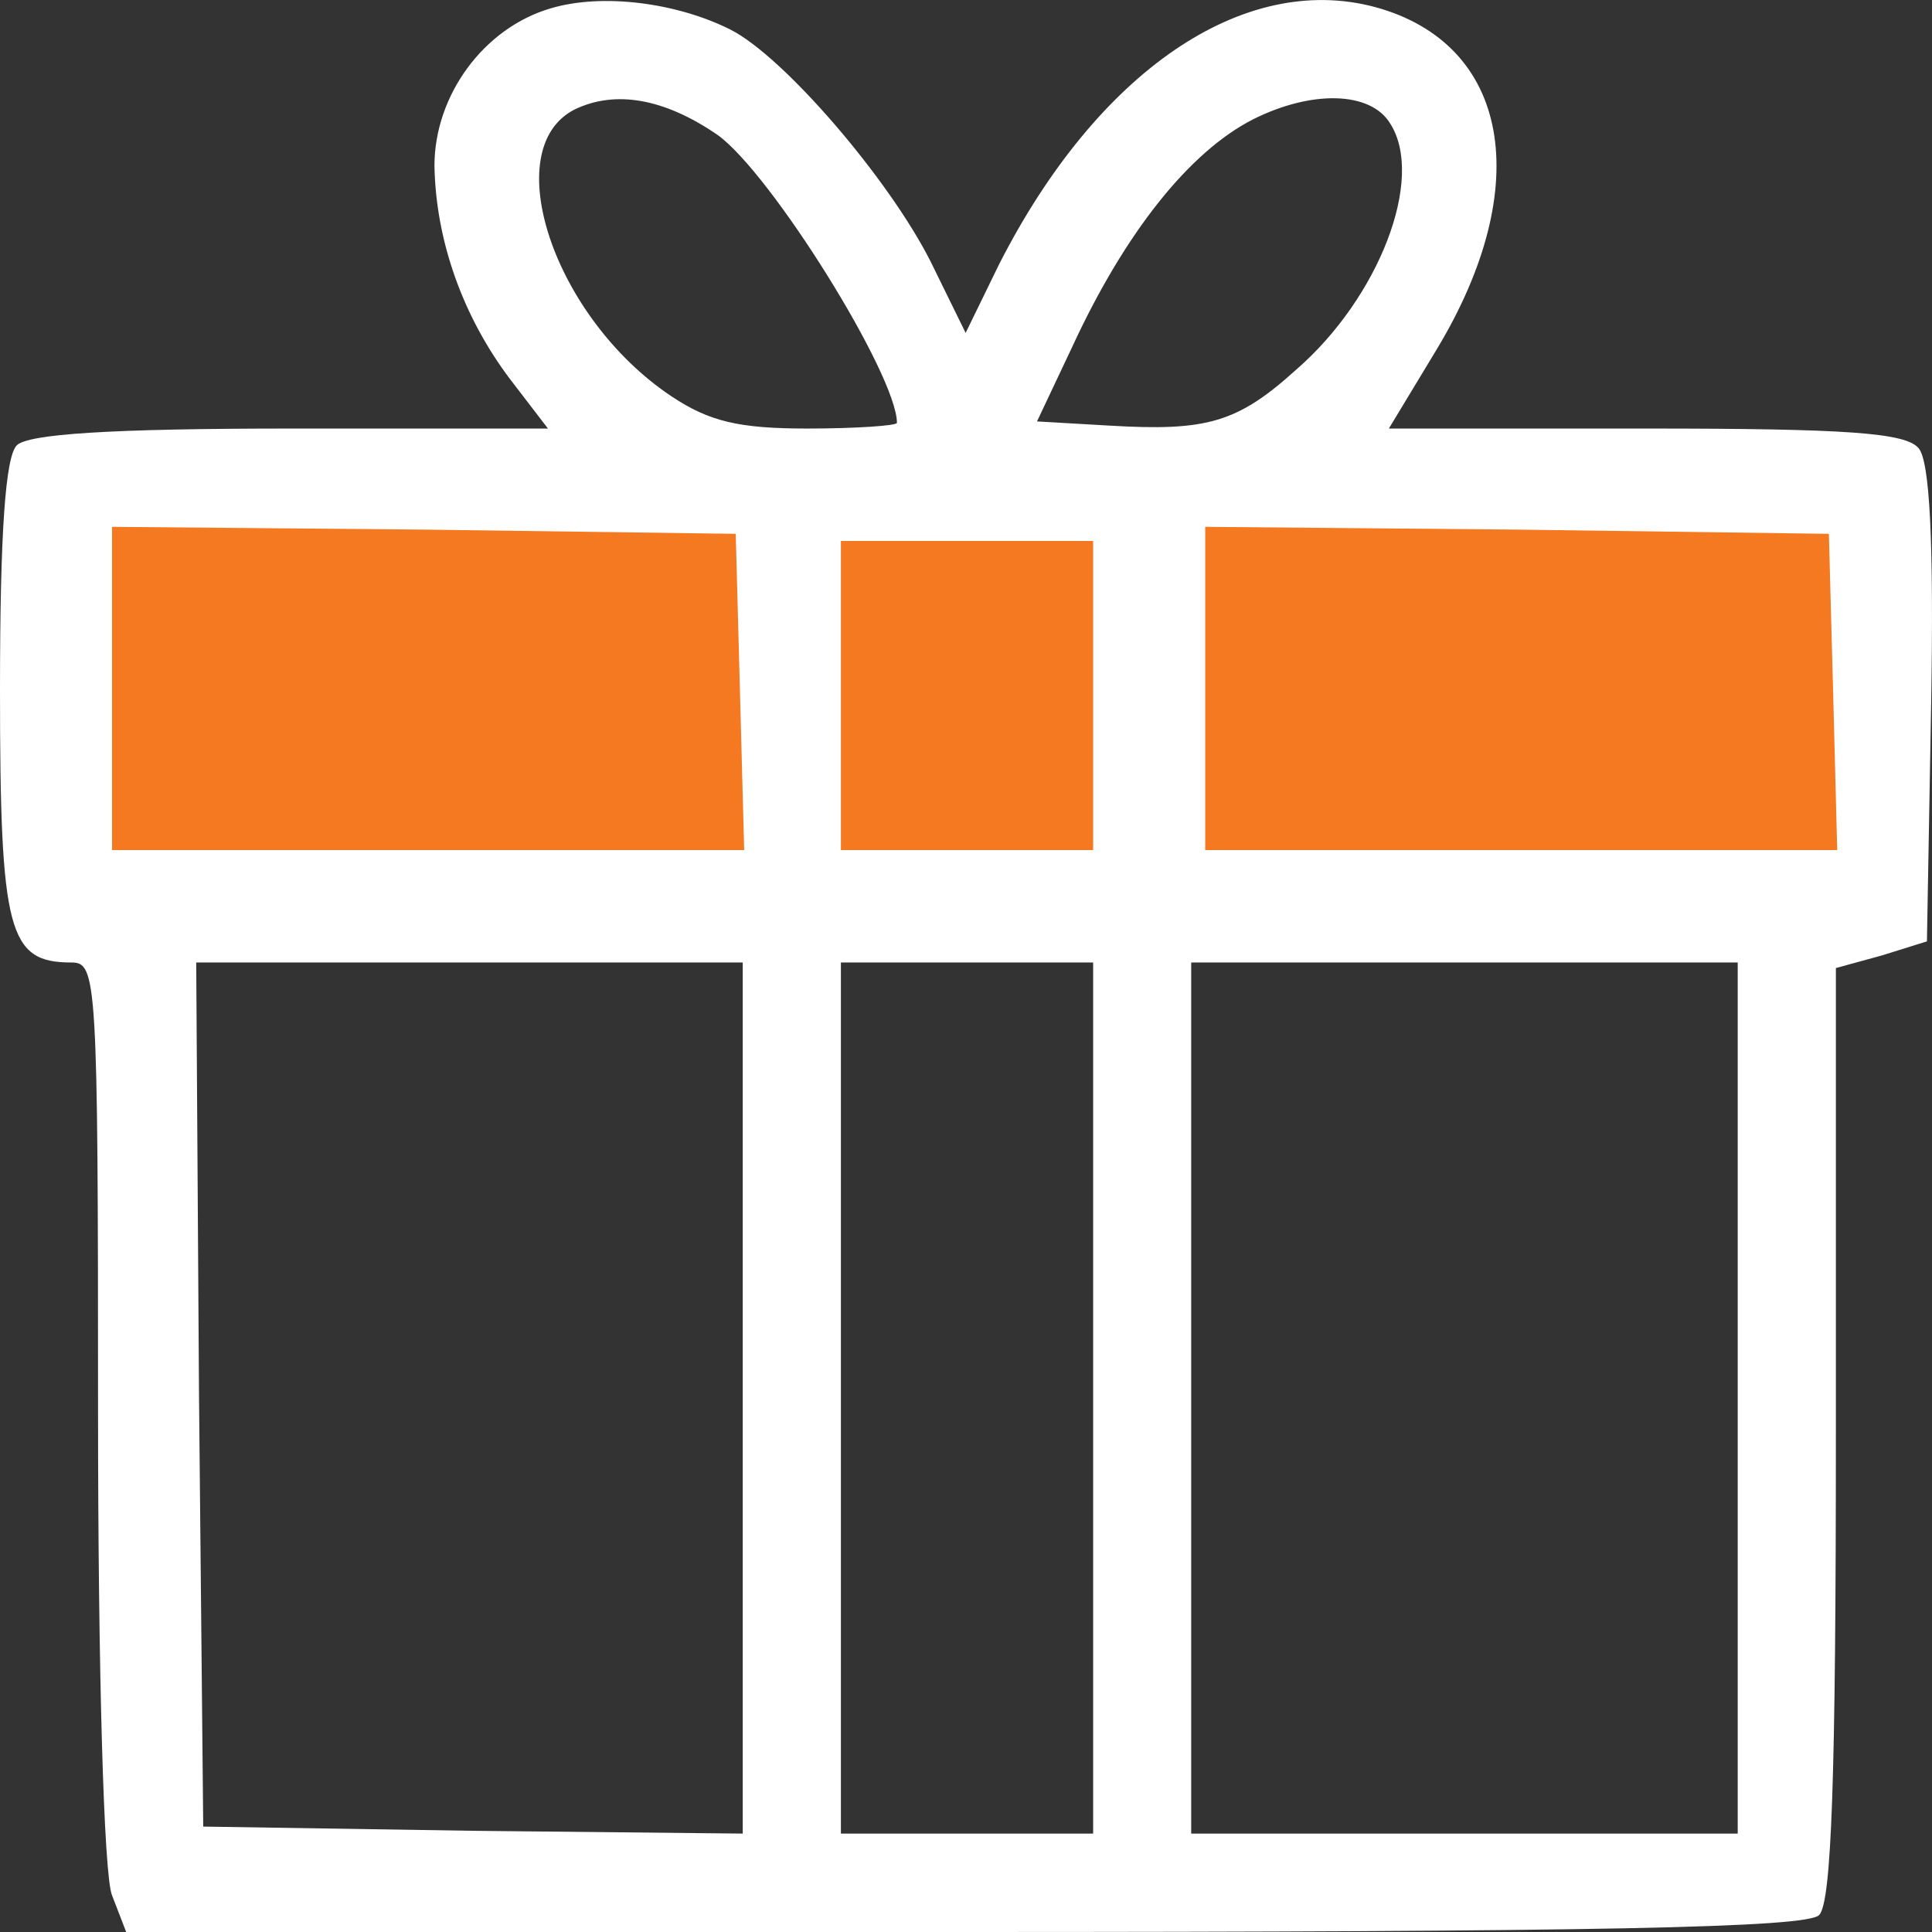 <svg width="16" height="16" viewBox="0 0 16 16" fill="none" xmlns="http://www.w3.org/2000/svg">
<rect x="0" y="0" width="16" height="16" fill="#333333" stroke="none"/>
<rect x="0.727" y="4.185" width="14.546" height="3.446" fill="#F47920"/>
<path d="M4.561 0.069C4.004 0.232 3.598 0.791 3.598 1.373C3.609 1.989 3.83 2.618 4.225 3.141L4.538 3.549H2.414C0.905 3.549 0.232 3.595 0.139 3.688C0.046 3.781 0 4.398 0 5.713C0 7.726 0.07 7.971 0.592 7.971C0.801 7.971 0.812 8.099 0.812 11.683C0.812 13.824 0.859 15.534 0.928 15.697L1.045 16H7.985C13.231 16 14.96 15.965 15.065 15.86C15.169 15.756 15.204 14.708 15.204 11.869V8.017L15.587 7.912L15.958 7.796L15.993 5.829C16.016 4.48 15.981 3.816 15.889 3.712C15.784 3.584 15.297 3.549 13.637 3.549H11.502L11.896 2.897C12.72 1.535 12.5 0.36 11.386 0.058C10.294 -0.233 9.087 0.593 8.275 2.187L7.997 2.757L7.706 2.164C7.358 1.477 6.488 0.465 6.047 0.244C5.606 0.023 4.991 -0.059 4.561 0.069ZM5.942 1.117C6.383 1.431 7.428 3.106 7.428 3.502C7.428 3.525 7.091 3.549 6.685 3.549C6.116 3.549 5.873 3.49 5.559 3.281C4.584 2.629 4.12 1.233 4.758 0.907C5.095 0.744 5.501 0.814 5.942 1.117ZM11.513 1.023C11.803 1.477 11.42 2.466 10.736 3.06C10.248 3.502 9.993 3.572 9.192 3.525L8.588 3.49L8.879 2.874C9.32 1.919 9.853 1.256 10.376 0.989C10.863 0.744 11.351 0.756 11.513 1.023ZM6.128 5.725L6.163 7.04H3.54H0.928V5.701V4.363L3.517 4.386L6.093 4.421L6.128 5.725ZM15.181 5.725L15.215 7.04H12.592H9.981V5.701V4.363L12.569 4.386L15.146 4.421L15.181 5.725ZM9.053 5.76V7.04H8.008H6.964V5.76V4.48H8.008H9.053V5.76ZM6.151 11.578V15.185L3.923 15.162L1.683 15.127L1.648 11.543L1.625 7.971H3.888H6.151V11.578ZM9.053 11.578V15.185H8.008H6.964V11.578V7.971H8.008H9.053V11.578ZM14.391 11.578V15.185H12.128H9.865V11.578V7.971H12.128H14.391V11.578Z" fill="white"/>
</svg>
